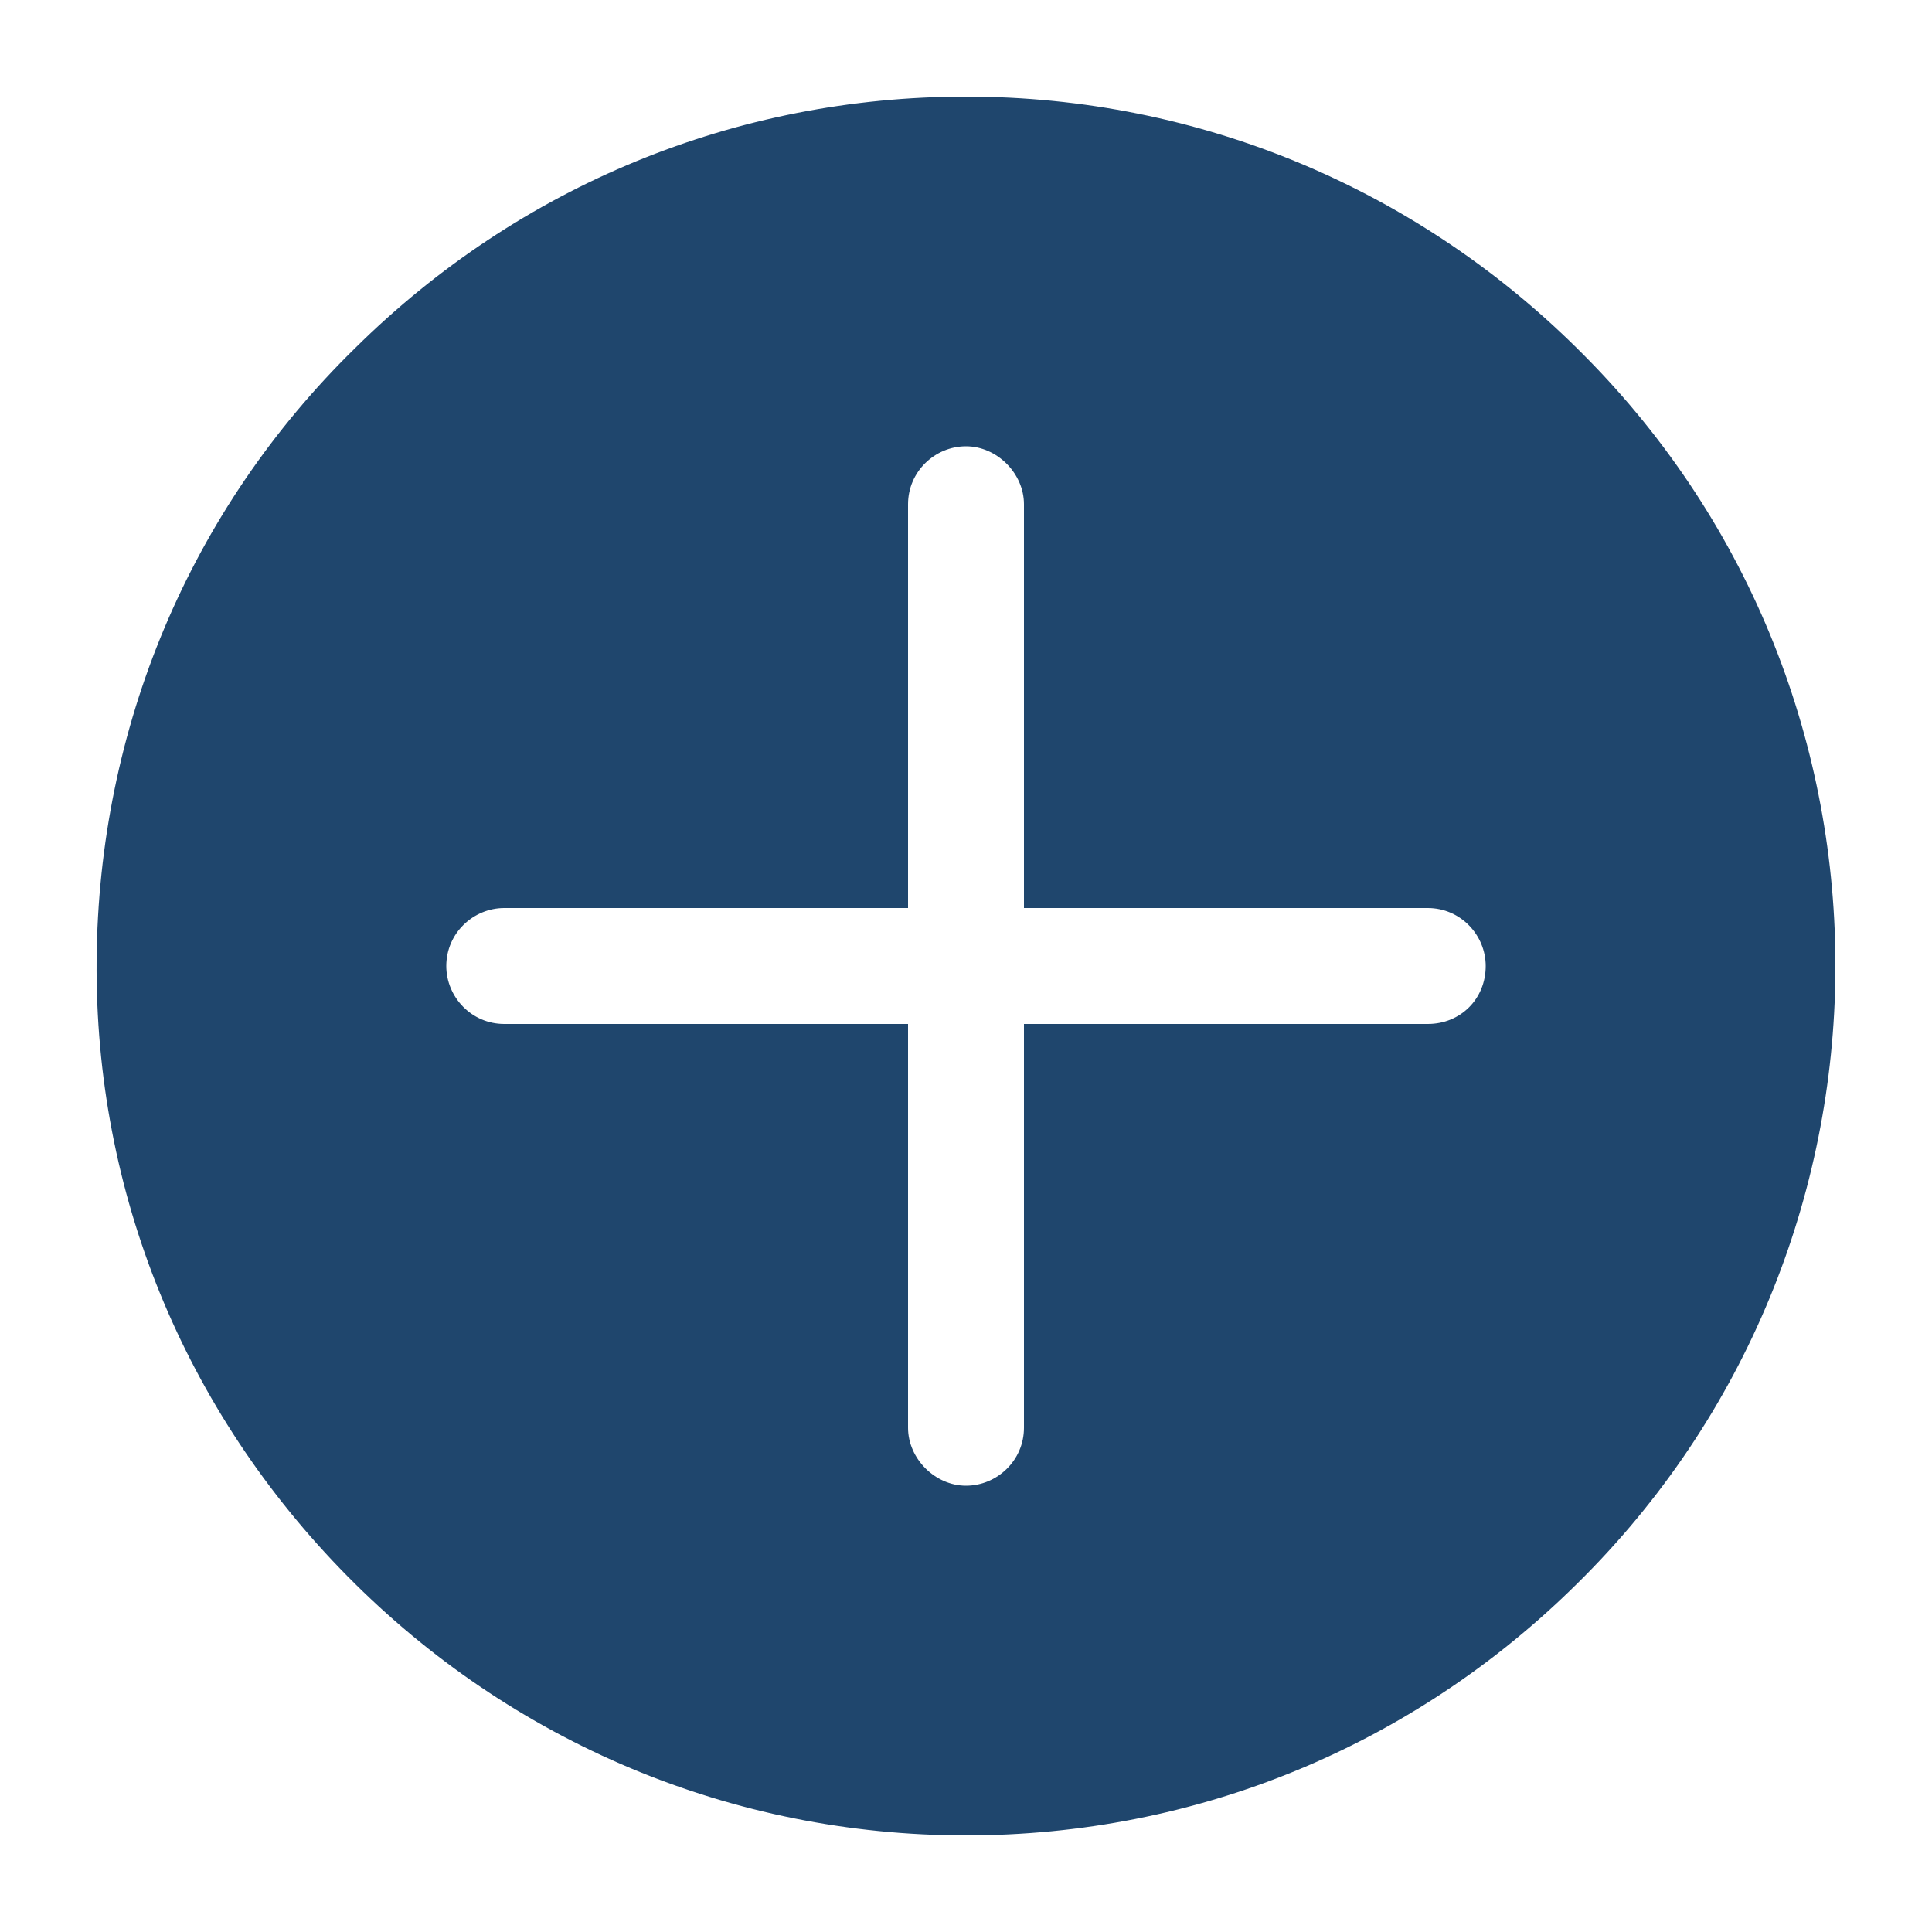 <svg xmlns:x="http://ns.adobe.com/Extensibility/1.0/" xmlns:i="http://ns.adobe.com/AdobeIllustrator/10.0/" xmlns:graph="http://ns.adobe.com/Graphs/1.0/" xmlns="http://www.w3.org/2000/svg" xmlns:xlink="http://www.w3.org/1999/xlink" version="1.1" x="0px" y="0px" viewBox="0 0 100 100" enable-background="new 0 0 100 100" xml:space="preserve" width="100px" height="100px" aria-hidden="true" style="fill:url(#CerosGradient_id124bfab34);"><defs><linearGradient class="cerosgradient" data-cerosgradient="true" id="CerosGradient_id124bfab34" gradientUnits="userSpaceOnUse" x1="50%" y1="100%" x2="50%" y2="0%"><stop offset="0%" stop-color="#1F466D"/><stop offset="100%" stop-color="#1F466D"/></linearGradient><linearGradient/></defs><switch><g i:extraneous="self"><path d="M82,18.4C73.5,9.8,62.1,5,50,5C38.1,5,26.9,9.6,18.4,18C9.8,26.4,5.1,37.7,5,49.7c-0.1,12,4.5,23.3,13,31.9    C26.5,90.2,37.9,95,50,95c11.9,0,23.1-4.6,31.6-13C99.3,64.6,99.5,36,82,18.4z M73.9,53H53v20.9c0,1.7-1.4,3-3,3s-3-1.4-3-3V53    H26.1c-1.7,0-3-1.4-3-3c0-1.7,1.4-3,3-3H47V26.1c0-1.7,1.4-3,3-3s3,1.4,3,3V47h20.9c1.7,0,3,1.4,3,3C76.9,51.7,75.6,53,73.9,53z" style="fill:url(#CerosGradient_id124bfab34);"/></g></switch></svg>